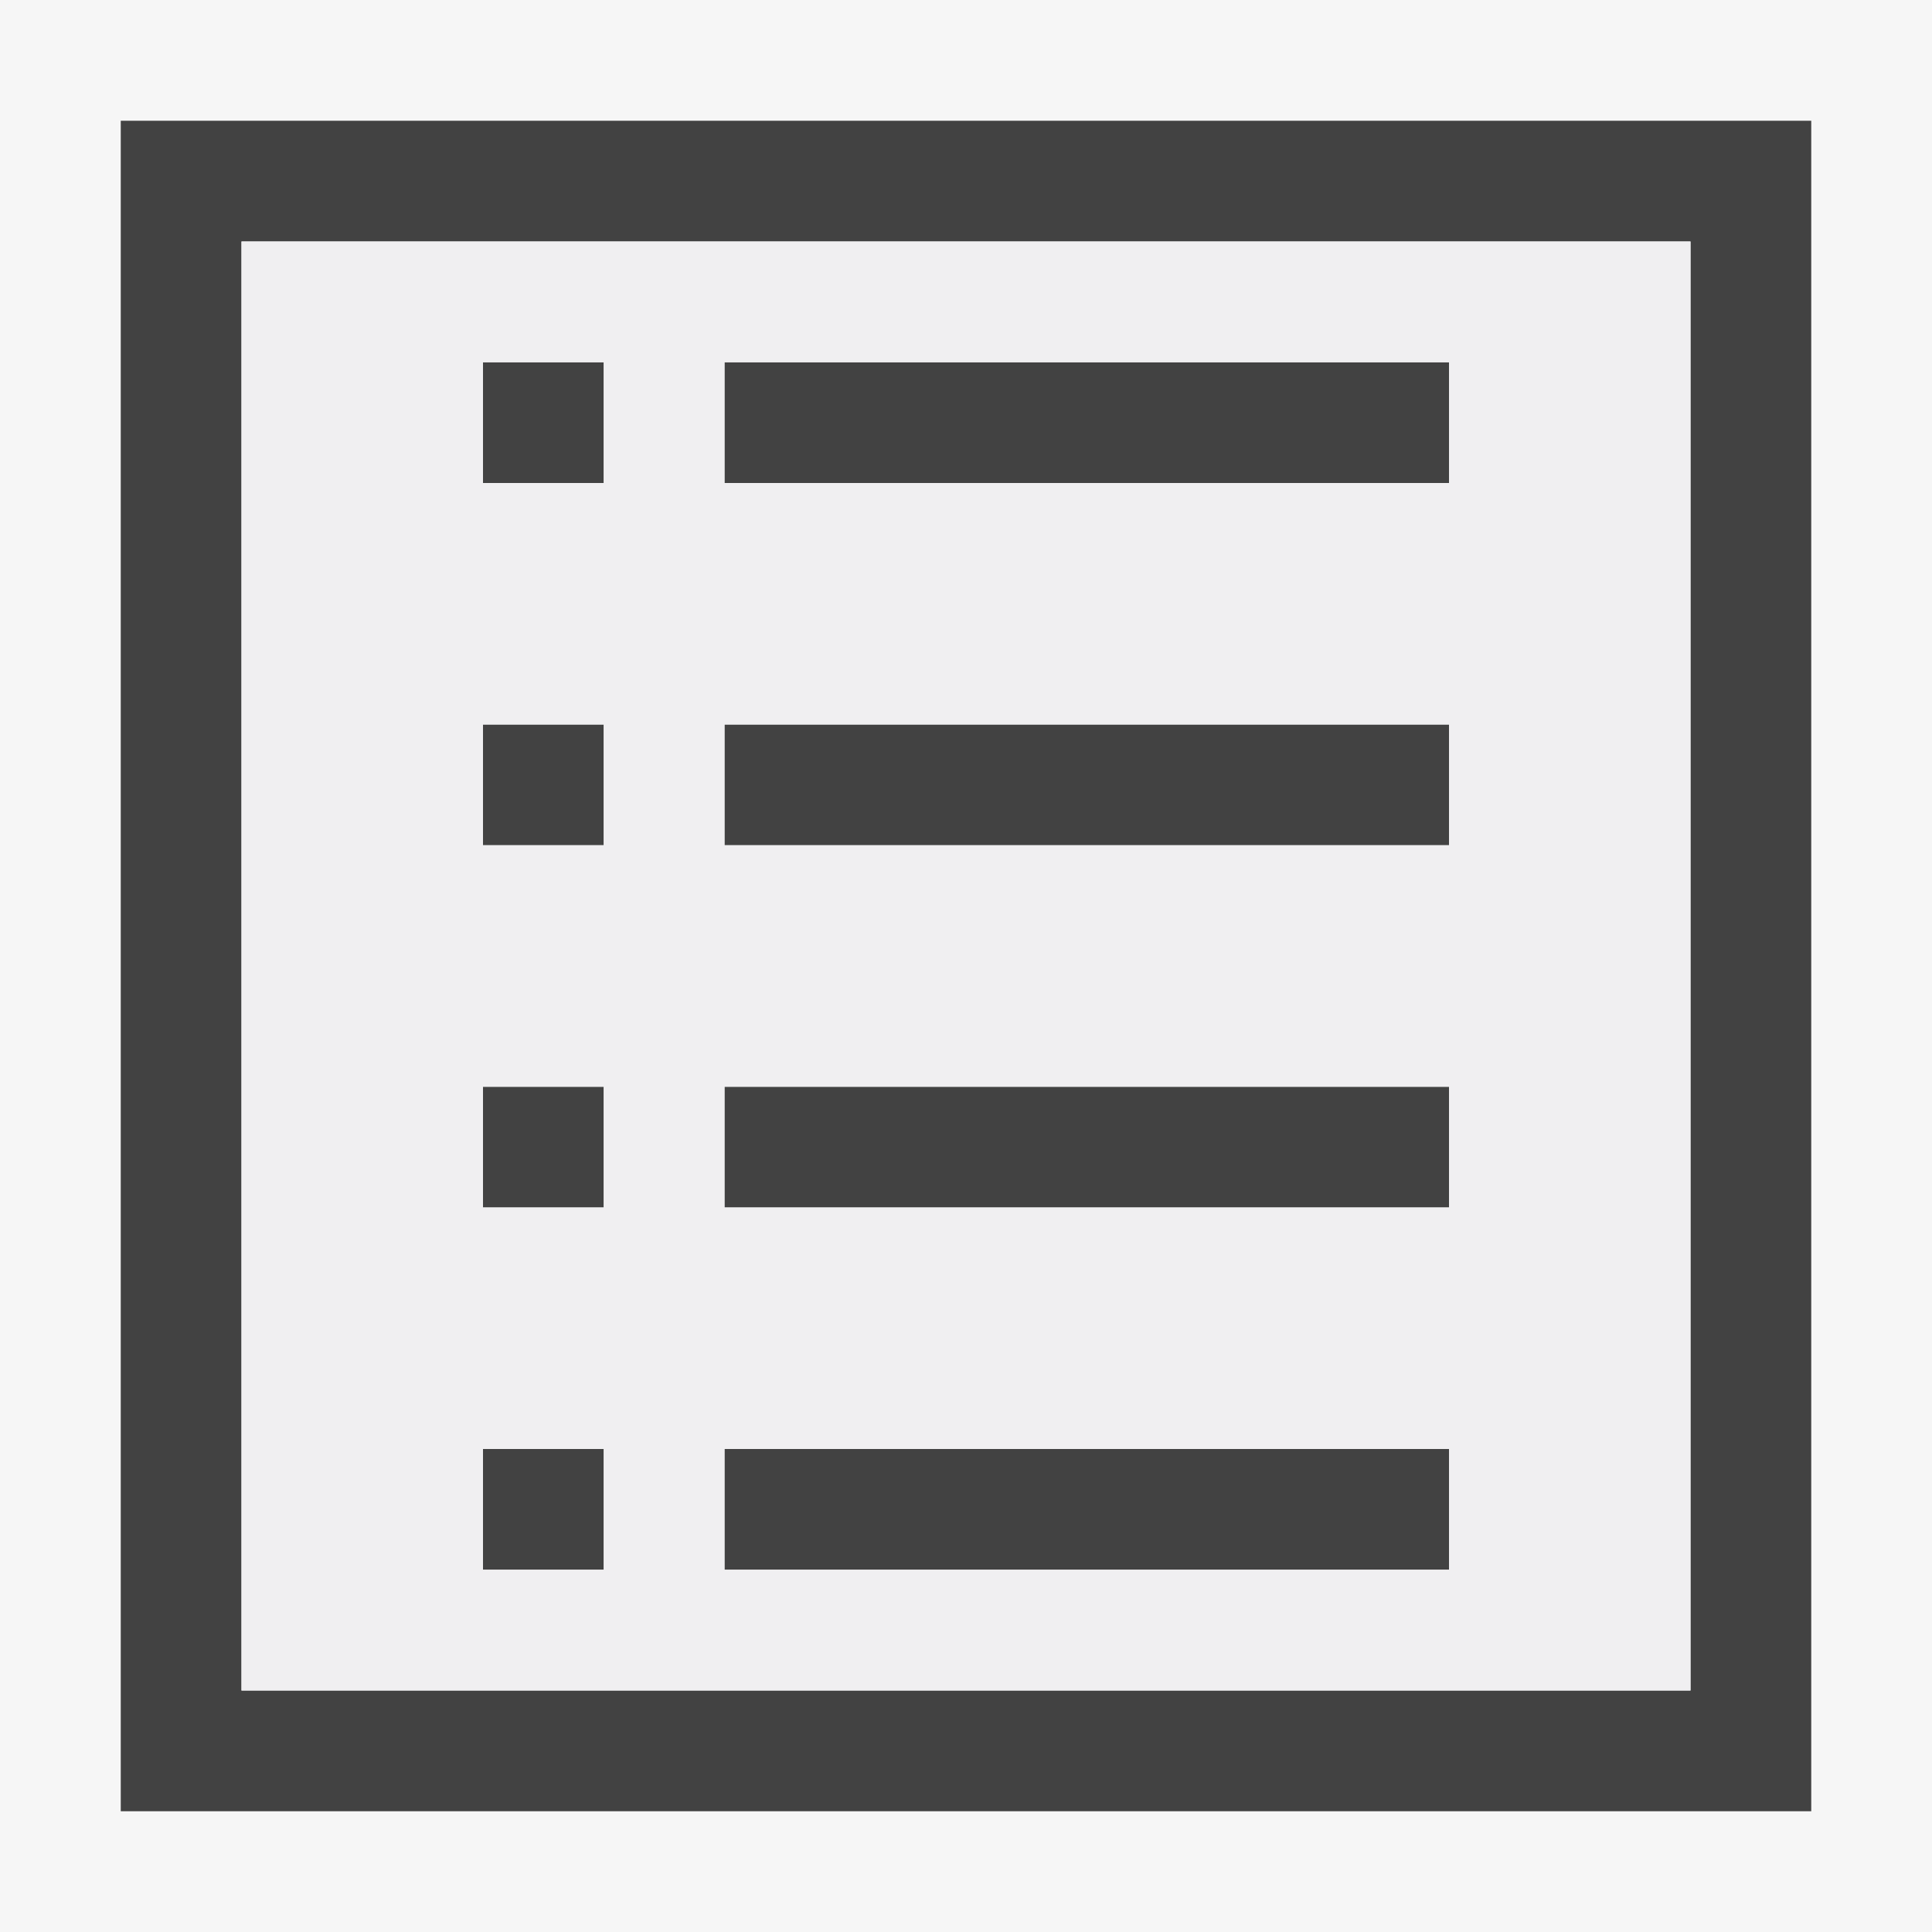 <svg xmlns="http://www.w3.org/2000/svg" viewBox="0 0 16 16"><style>.st0{fill:#f6f6f6}.st1{fill:#424242}.st2{fill:#f0eff1}</style><path class="st0" d="M0 0h16v16H0z" id="outline"/><g id="icon_x5F_bg"><path class="st1" d="M1 1v14h14V1H1zm13 13H2V2h12v12z"/><path class="st1" d="M4 3h1v1H4zM4 6h1v1H4zM4 9h1v1H4zM6 3h6v1H6zM6 6h6v1H6zM6 9h6v1H6zM4 12h1v1H4zM6 12h6v1H6z"/></g><path class="st2" d="M2 2v12h12V2H2zm3 11H4v-1h1v1zm0-3H4V9h1v1zm0-3H4V6h1v1zm0-3H4V3h1v1zm7 9H6v-1h6v1zm0-3H6V9h6v1zm0-3H6V6h6v1zm0-3H6V3h6v1z" id="icon_x5F_fg"/></svg>